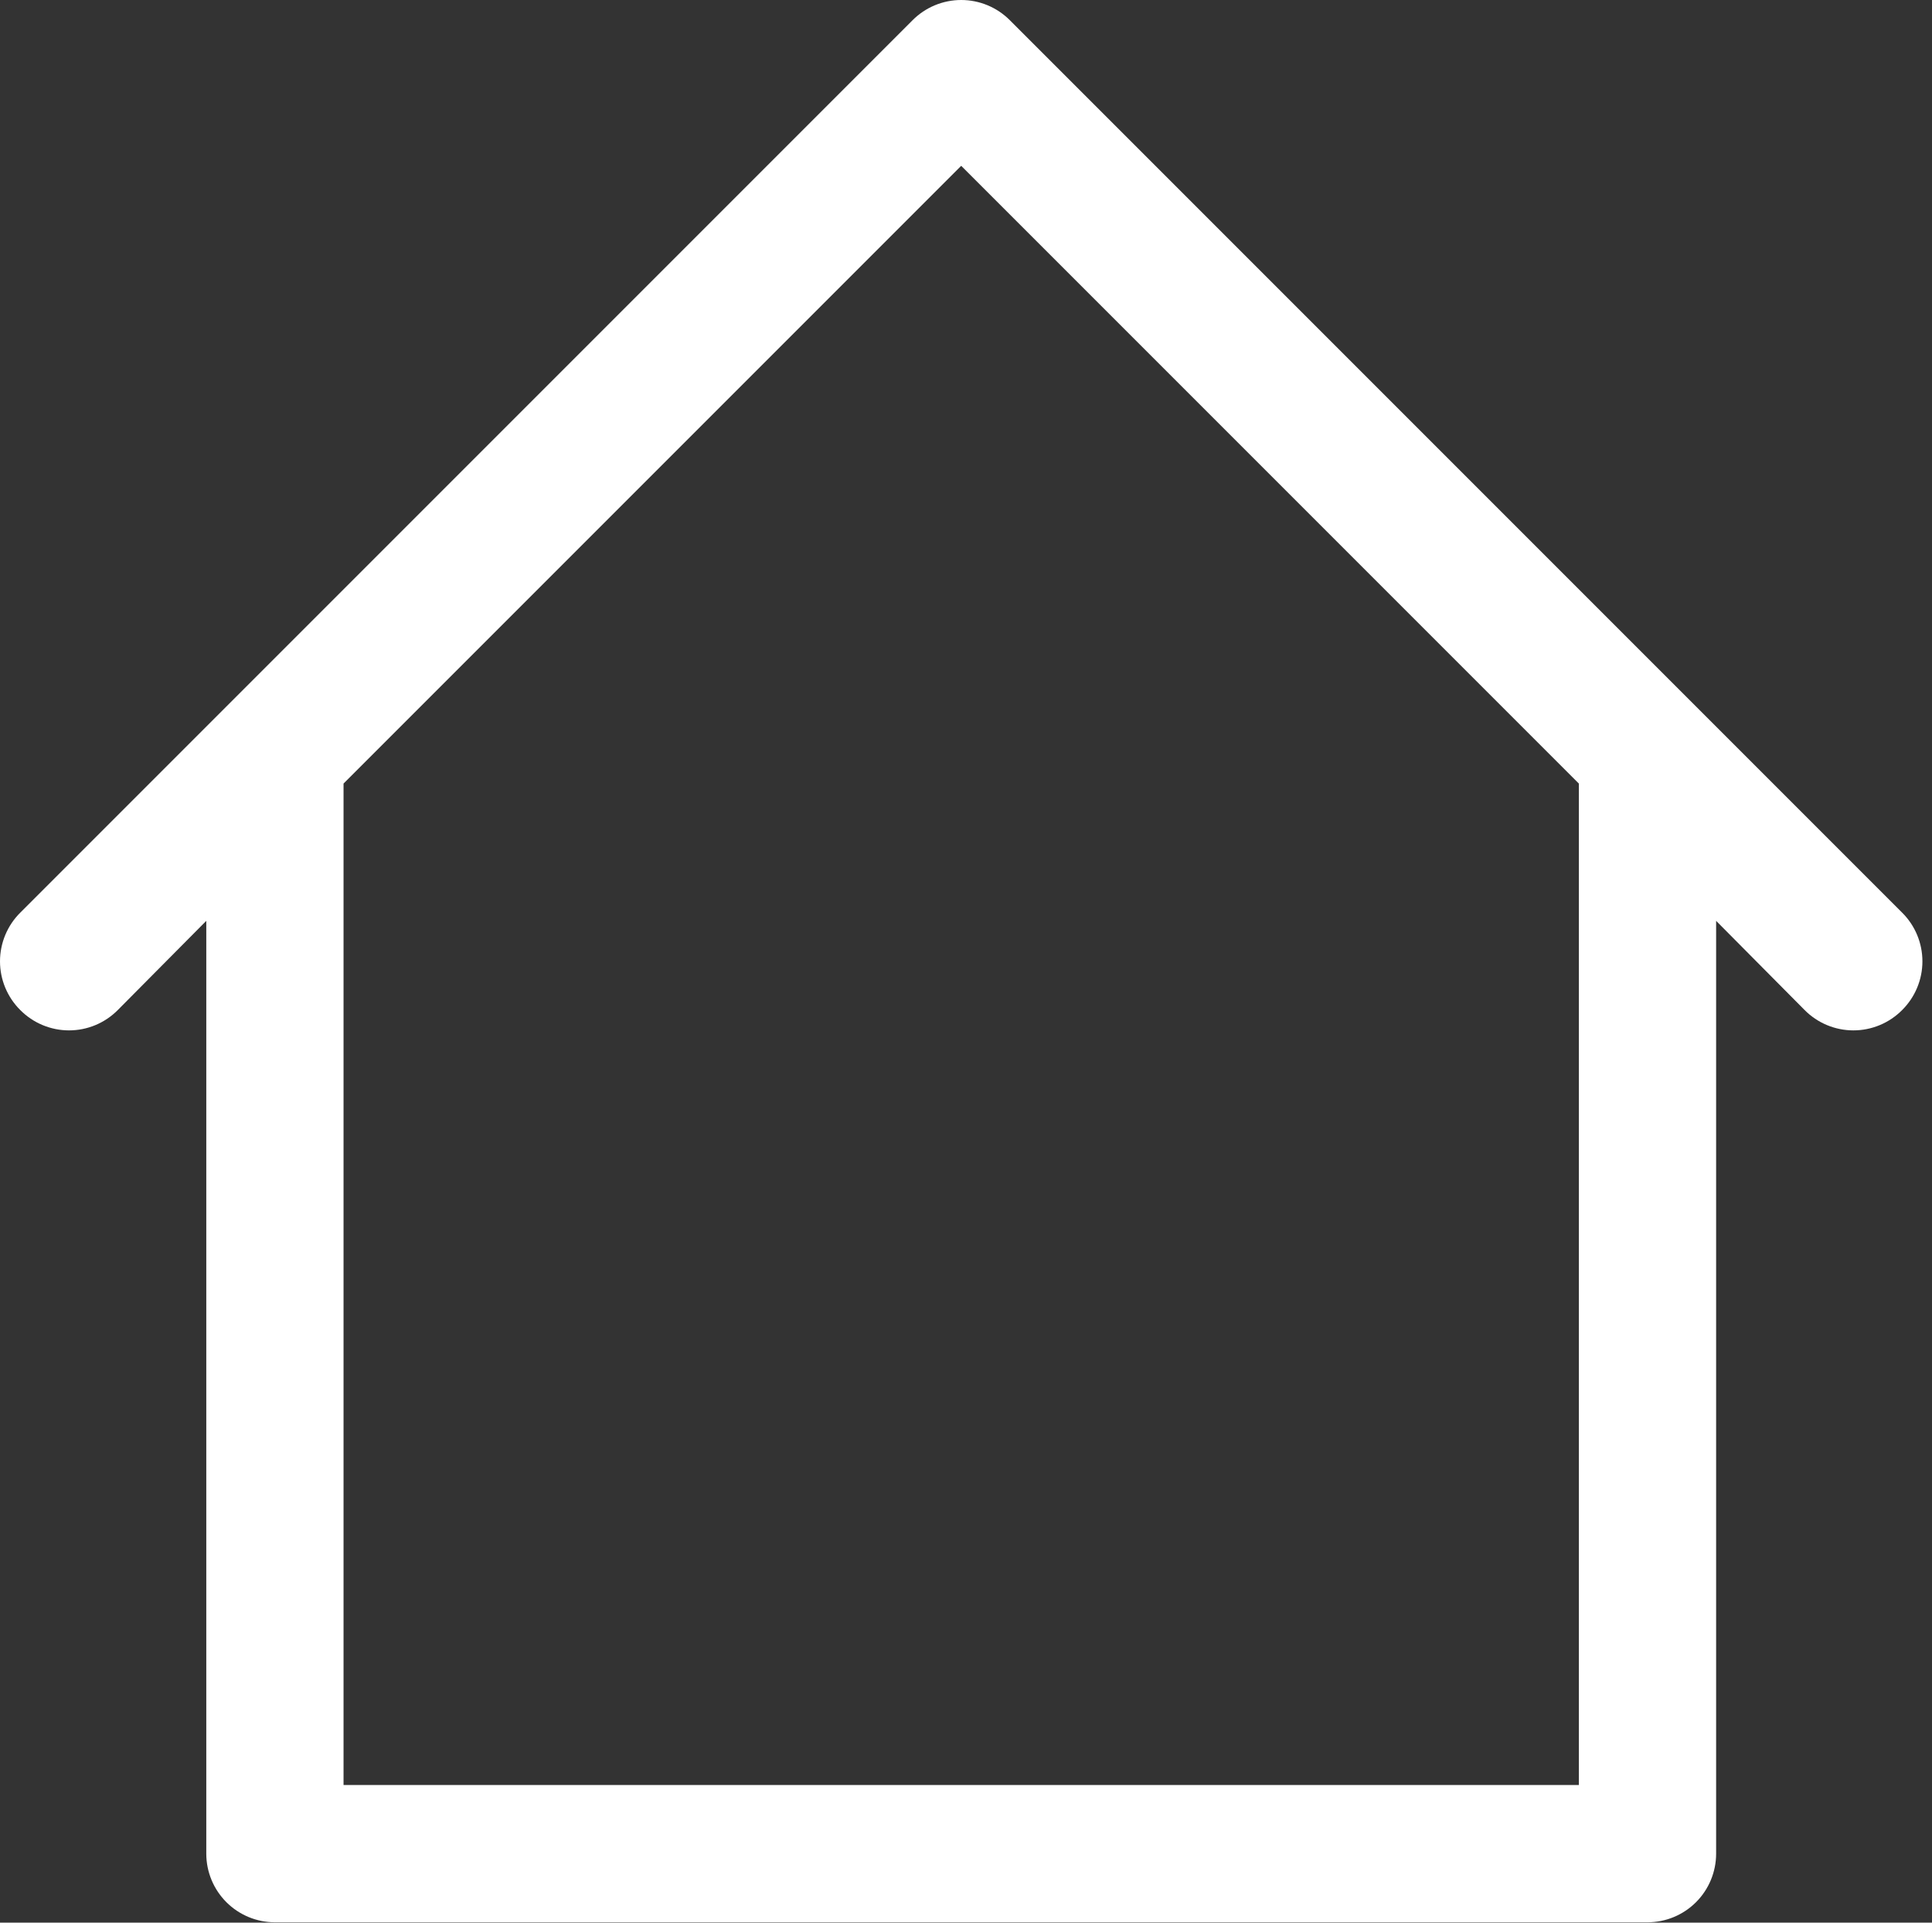 <?xml version="1.0" encoding="UTF-8"?> <svg xmlns="http://www.w3.org/2000/svg" width="201" height="200" viewBox="0 0 201 200" fill="none"><rect x="0" y="0" width="201" height="200" fill="#333333" stroke="none"/> <path d="M197.891 94.932L176.471 73.512L105.071 2.112C104.407 1.443 103.617 0.912 102.747 0.549C101.877 0.187 100.944 0 100.001 0C99.059 0 98.126 0.187 97.255 0.549C96.385 0.912 95.596 1.443 94.932 2.112L23.532 73.512L2.112 94.932C1.443 95.596 0.912 96.385 0.549 97.255C0.187 98.126 0 99.059 0 100.001C0 100.944 0.187 101.877 0.549 102.747C0.912 103.617 1.443 104.407 2.112 105.071C2.776 105.74 3.565 106.271 4.436 106.634C5.306 106.996 6.239 107.183 7.181 107.183C8.124 107.183 9.057 106.996 9.927 106.634C10.797 106.271 11.587 105.74 12.251 105.071L21.461 95.789V192.821C21.461 194.715 22.214 196.531 23.553 197.87C24.892 199.209 26.708 199.961 28.601 199.961H171.401C173.295 199.961 175.111 199.209 176.45 197.87C177.789 196.531 178.541 194.715 178.541 192.821V95.789L187.752 105.071C188.416 105.74 189.205 106.271 190.076 106.634C190.946 106.996 191.879 107.183 192.821 107.183C193.764 107.183 194.697 106.996 195.567 106.634C196.437 106.271 197.227 105.74 197.891 105.071C198.56 104.407 199.091 103.617 199.454 102.747C199.816 101.877 200.003 100.944 200.003 100.001C200.003 99.059 199.816 98.126 199.454 97.255C199.091 96.385 198.56 95.596 197.891 94.932ZM164.261 185.681H35.741V81.509L100.001 17.249L164.261 81.509V185.681Z" fill="white"></path> </svg> 